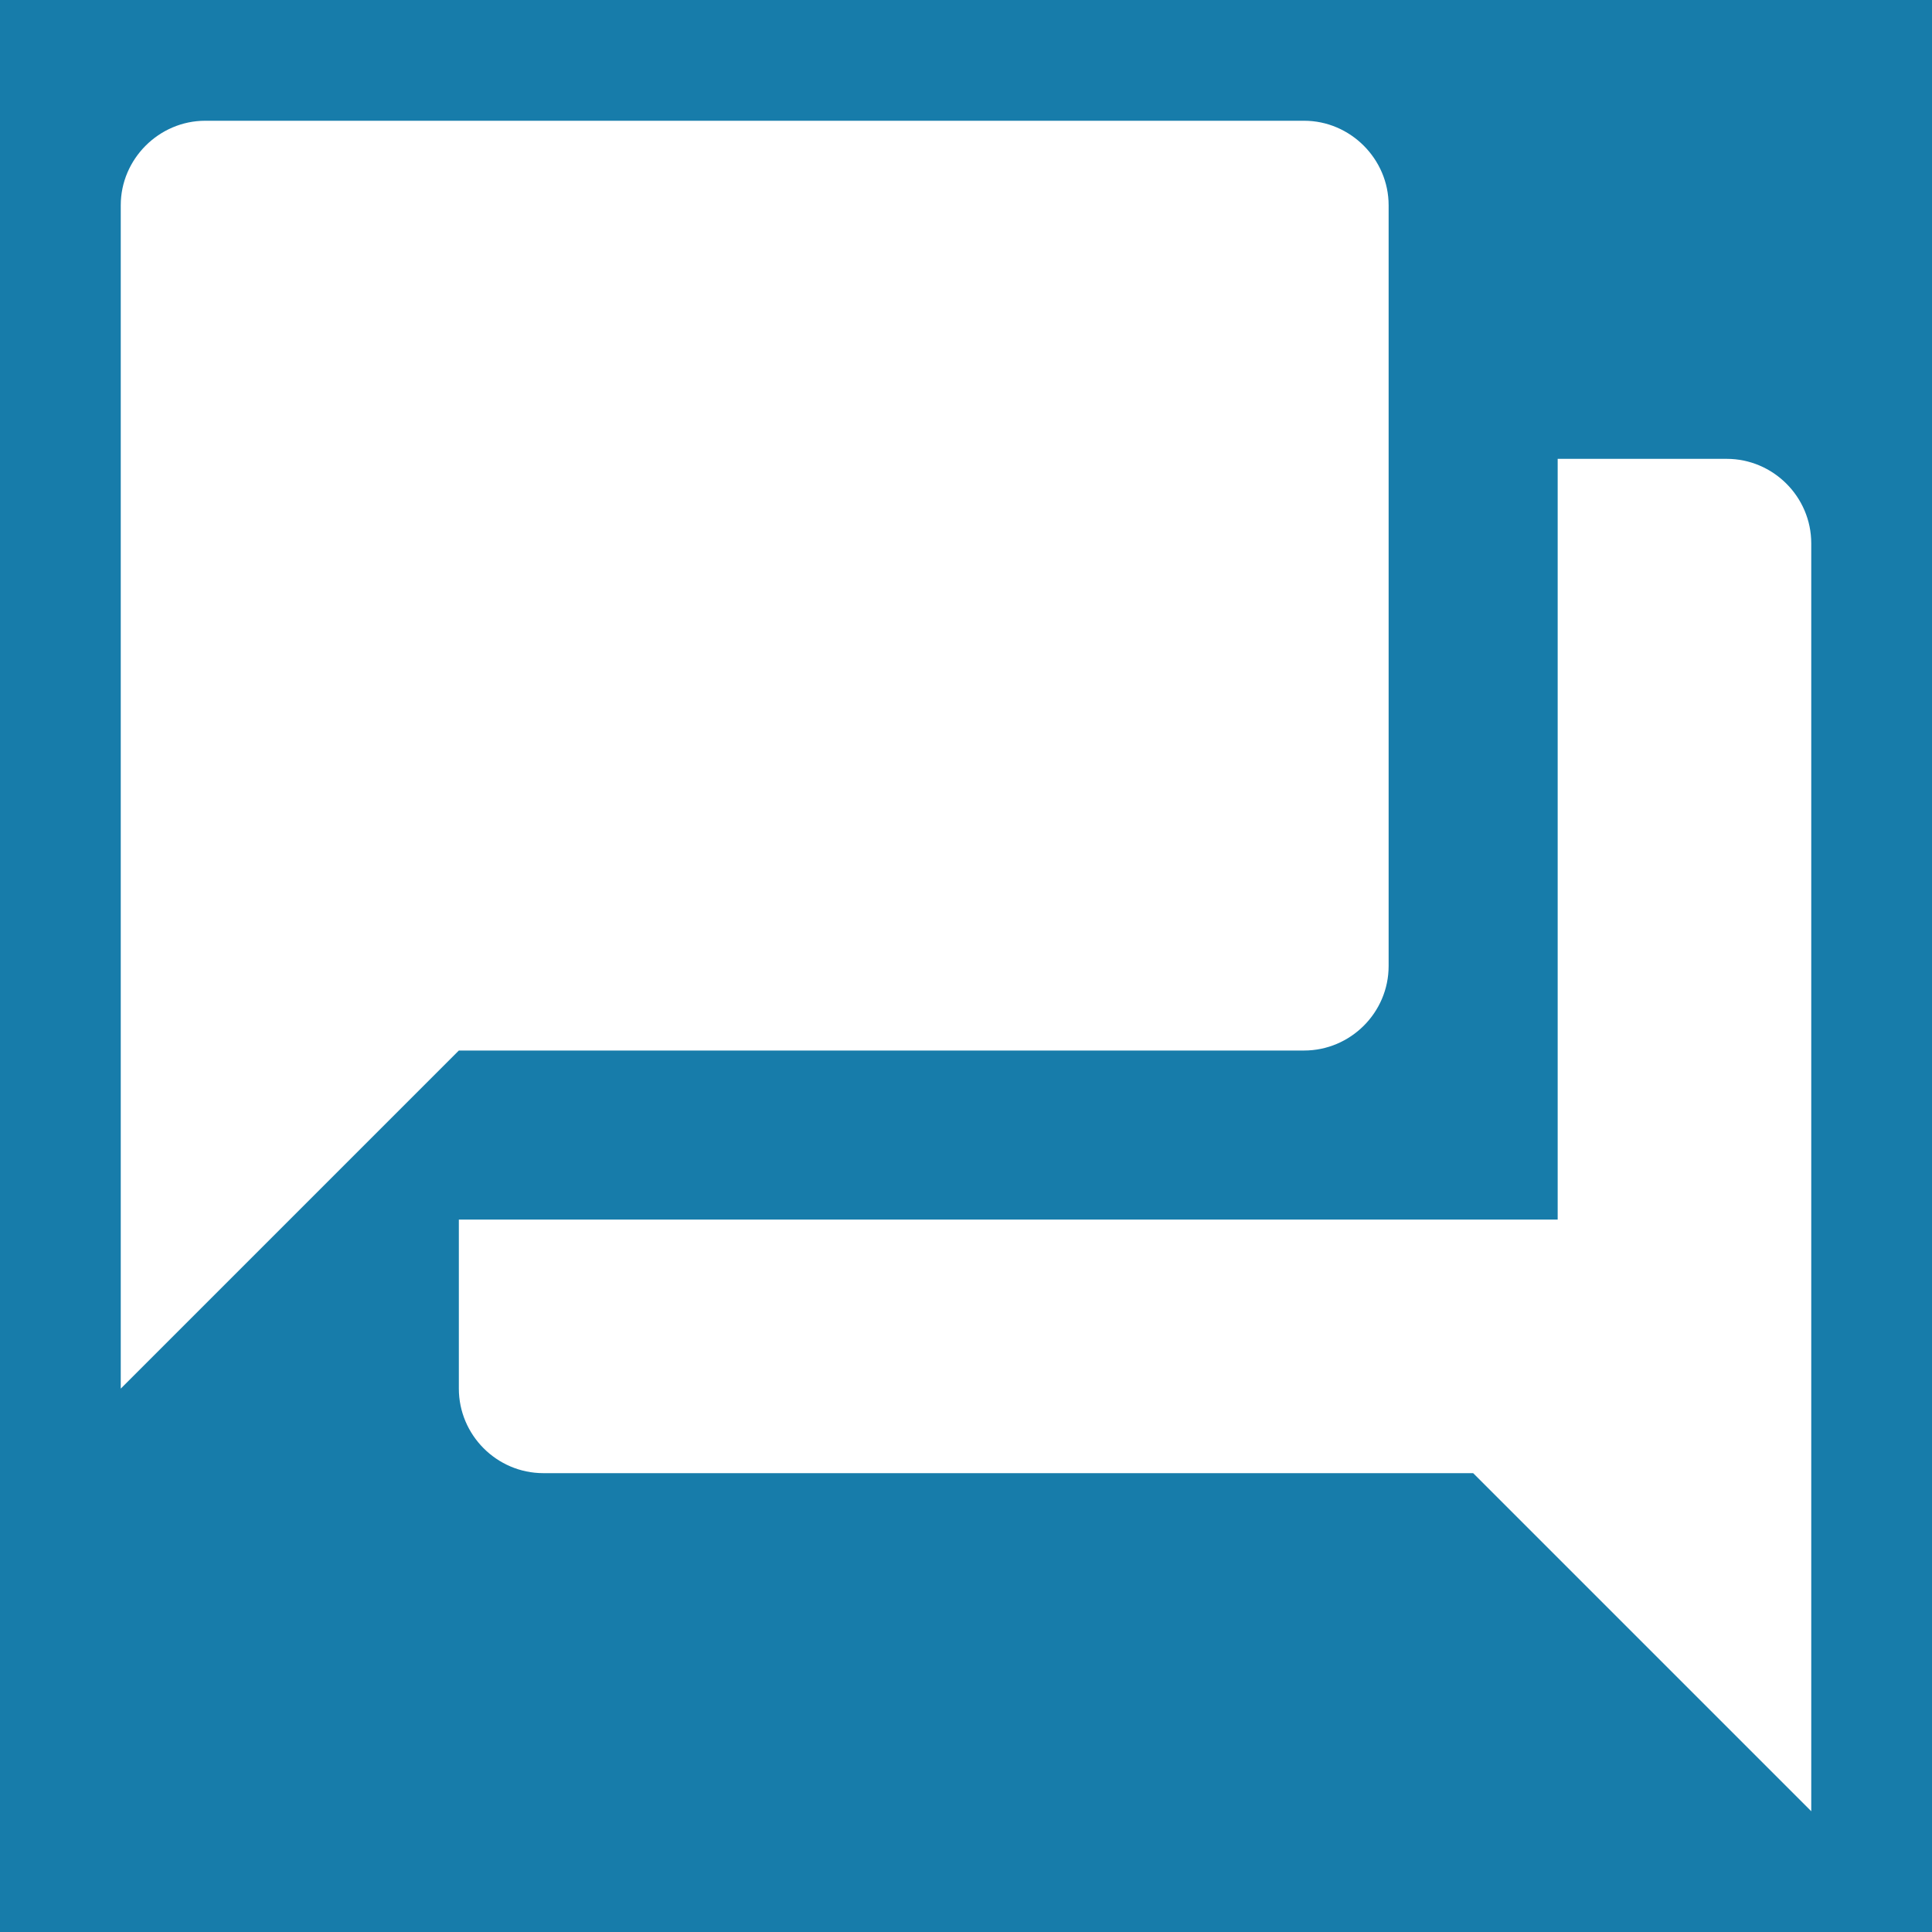 <?xml version="1.0" encoding="UTF-8"?>
<svg id="Calque_1" data-name="Calque 1" xmlns="http://www.w3.org/2000/svg" viewBox="0 0 48 48">
  <rect y="0" width="48" height="48" style="fill: #177caa;"/>
  <path d="M42.9,11.4h-4.2V30.3H11.4v4.2c0,1.15,.94,2.1,2.1,2.1h23.1l8.4,8.4V13.5c0-1.16-.95-2.1-2.1-2.1Zm-8.4,12.6V5.1c0-1.15-.95-2.1-2.1-2.1H5.1c-1.15,0-2.1,.95-2.1,2.1v29.4l8.4-8.4h21c1.15,0,2.1-.94,2.1-2.1Z" style="fill: #fff;"/>
</svg>